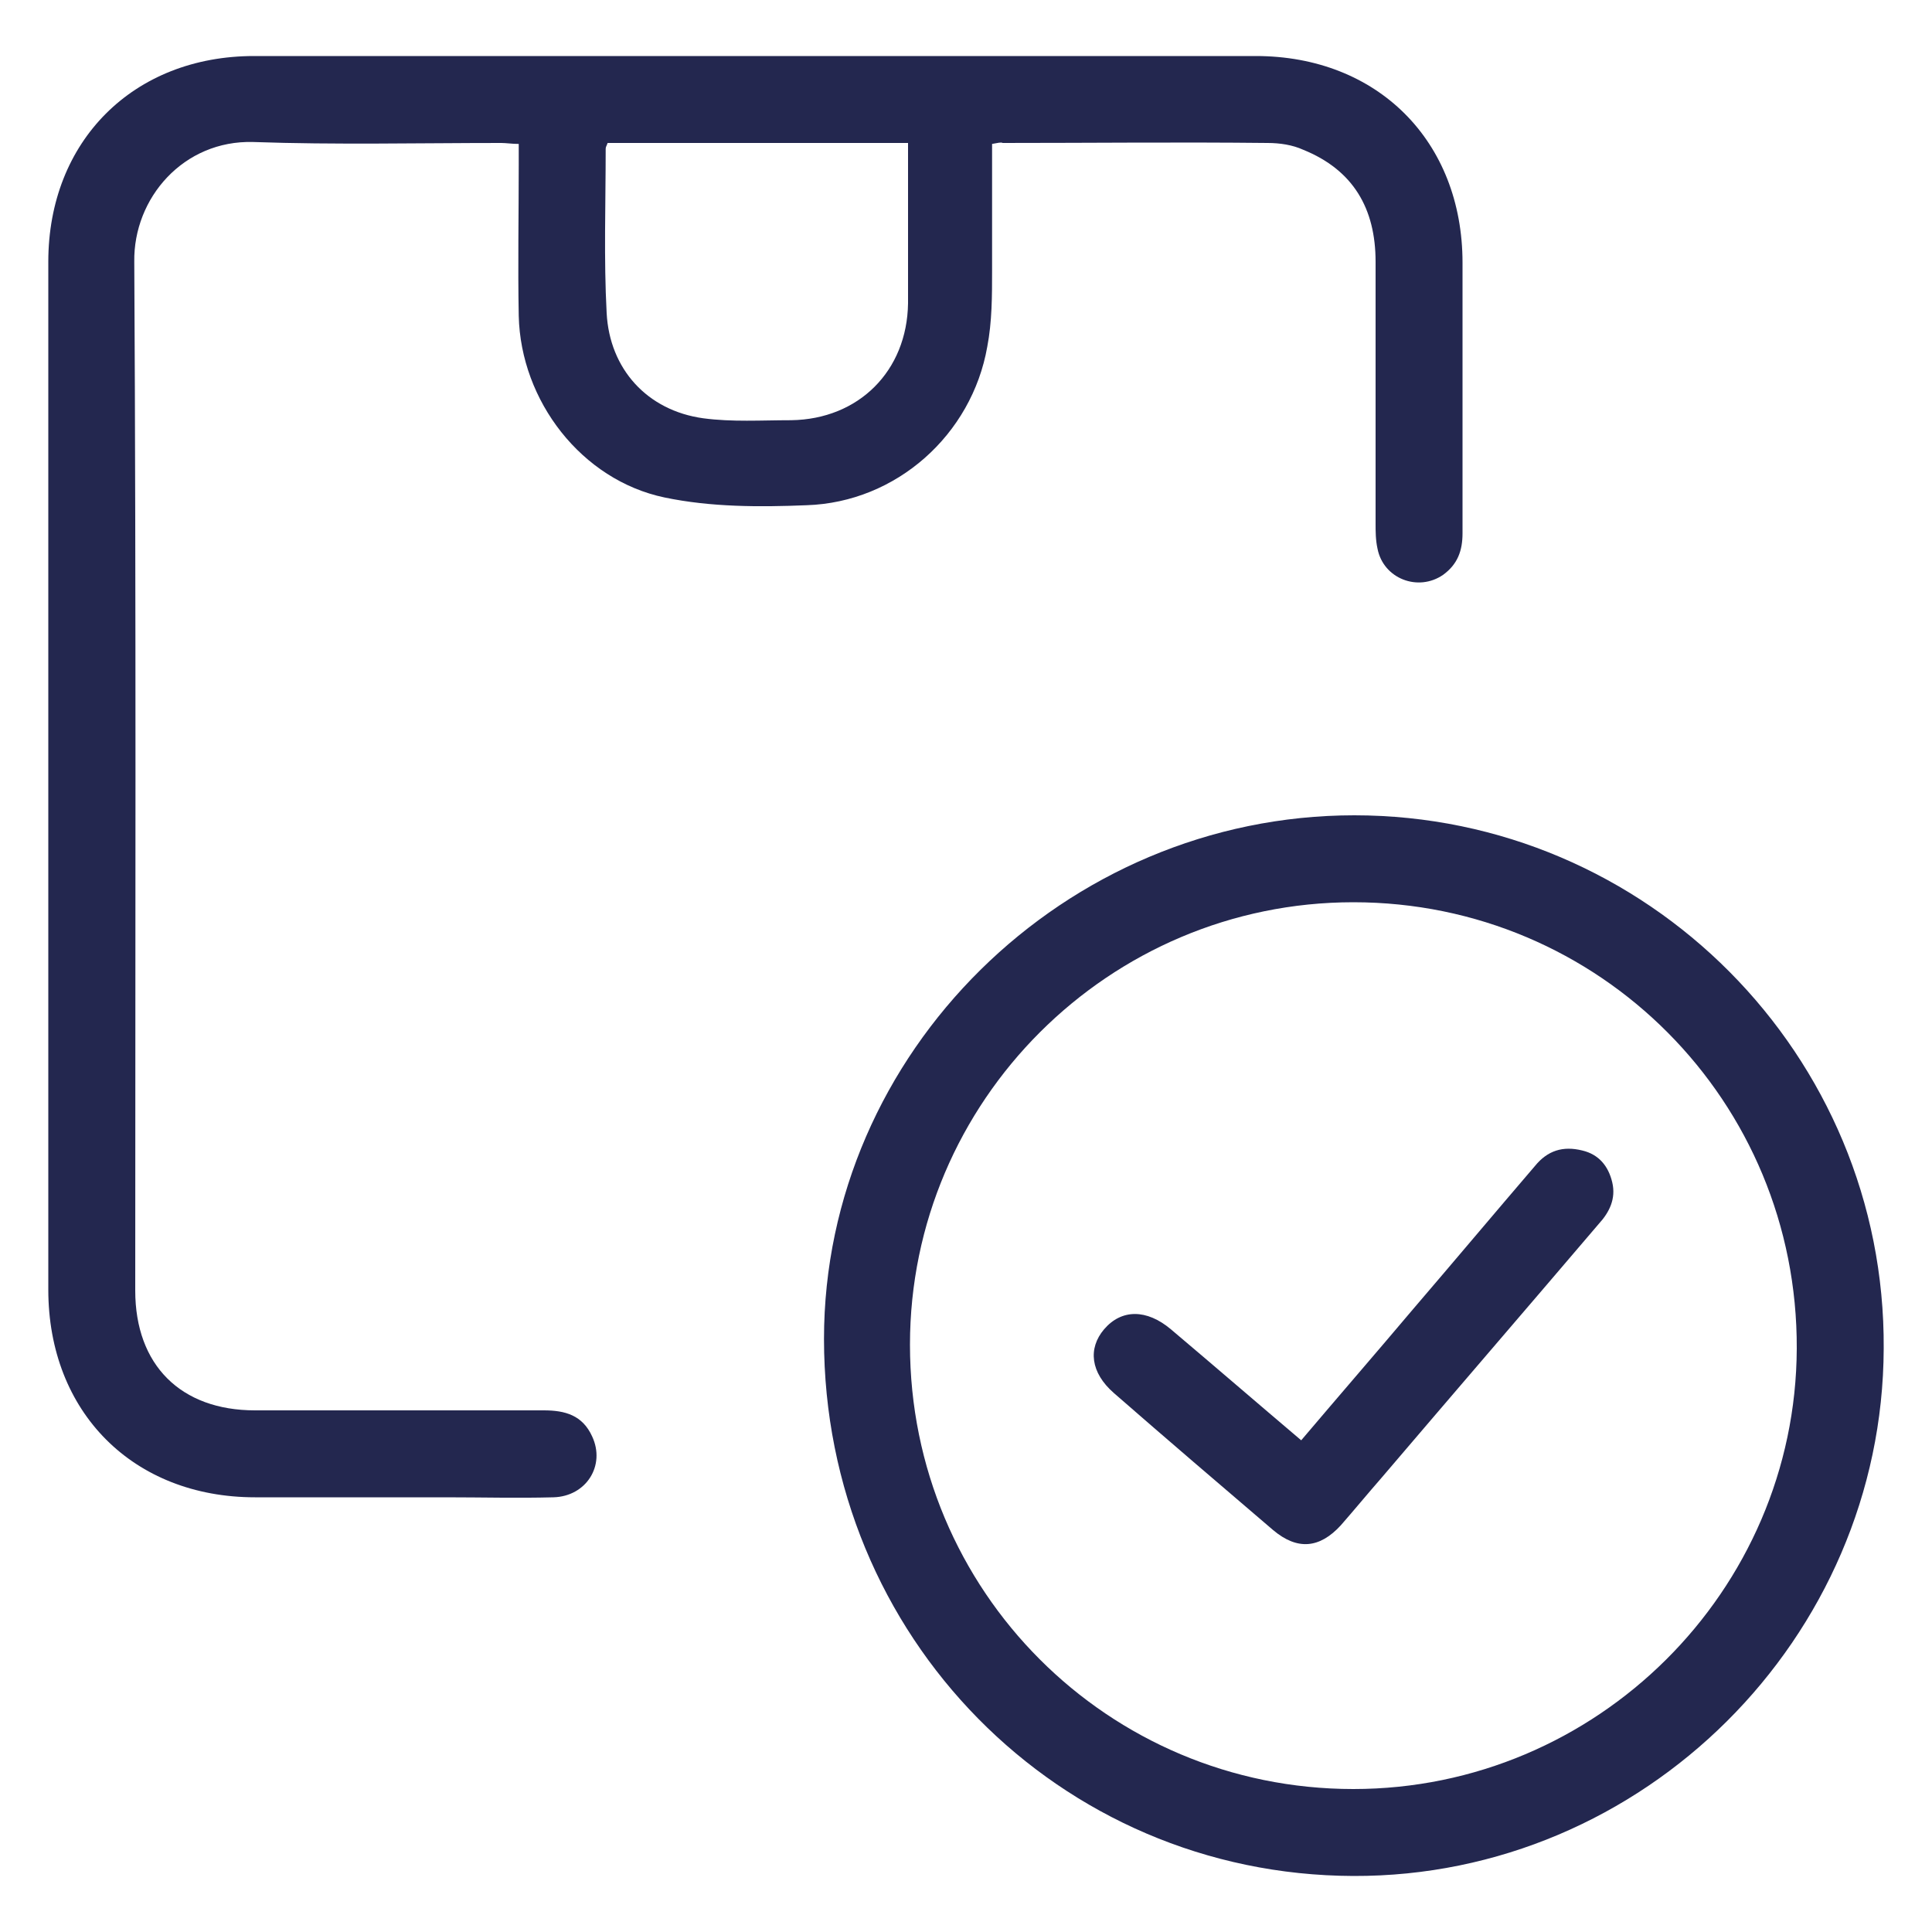 <?xml version="1.0" encoding="utf-8"?>
<!-- Generator: Adobe Illustrator 28.2.0, SVG Export Plug-In . SVG Version: 6.00 Build 0)  -->
<svg version="1.1" id="Livello_1" xmlns="http://www.w3.org/2000/svg" xmlns:xlink="http://www.w3.org/1999/xlink" x="0px" y="0px"
	 viewBox="0 0 200 200" style="enable-background:new 0 0 200 200;" xml:space="preserve">
<style type="text/css">
	.st0{fill:#23274F;}
</style>
<g>
	<path class="st0" d="M102.7,14.9c0,4.4,0,8.8,0,13.1c0,2.6,0,5.3-0.5,7.9C100.6,45,92.8,52,83.5,52.3c-4.9,0.2-9.9,0.2-14.7-0.8
		c-8.6-1.8-14.9-10-15.1-18.8c-0.1-5.2,0-10.5,0-15.7c0-0.7,0-1.4,0-2.1c-0.7,0-1.3-0.1-1.8-0.1c-8.6,0-17.2,0.2-25.7-0.1
		c-7.2-0.2-12.4,5.8-12.3,12.4C14.1,62.6,14,98.1,14,133.6c0,7.7,4.7,12.4,12.4,12.4c10,0,19.9,0,29.9,0c2.2,0,4,0.5,5,2.7
		c1.4,3-0.6,6.2-4,6.3c-3.7,0.1-7.4,0-11.2,0c-6.6,0-13.1,0-19.7,0c-12.6,0-21.4-8.8-21.4-21.5C5,98,5,62.6,5,27.1
		C5,14.6,13.8,5.8,26.3,5.8c34.6,0,69.2,0,103.7,0c12.6,0,21.4,8.8,21.4,21.4c0,9.3,0,18.7,0,28c0,1.8-0.5,3.2-2,4.3
		c-2.6,1.8-6.2,0.4-6.8-2.7c-0.2-0.9-0.2-1.8-0.2-2.6c0-9,0-18,0-27.1c0-5.5-2.3-9.5-7.5-11.6c-1.1-0.5-2.4-0.7-3.7-0.7
		c-9.1-0.1-18.3,0-27.4,0C103.6,14.7,103.3,14.8,102.7,14.9z M62.9,14.8c-0.1,0.3-0.2,0.4-0.2,0.6c0,5.7-0.2,11.4,0.1,17
		c0.3,5.8,4.2,10.1,10,10.9c3,0.4,6,0.2,9.1,0.2c7-0.1,12-5.1,12.1-12.1c0-4.2,0-8.5,0-12.7c0-1.3,0-2.6,0-3.9
		C83.4,14.8,73.1,14.8,62.9,14.8z"/>
	<path class="st0" d="M140.1,194.2c-30.5-0.1-54.8-24.8-54.8-55.6c0-29.6,24.9-54.2,54.9-54.2c30.3,0,55,24.8,54.8,55.2
		C194.9,169.6,170.1,194.3,140.1,194.2z M140.1,93.4c-25.3,0-45.9,20.6-45.9,45.8c0,25.5,20.5,46,45.9,46
		c25.2,0,45.8-20.5,45.9-45.6C186.1,114,165.6,93.4,140.1,93.4z"/>
	<path class="st0" d="M134.7,149.1c3.9-4.6,7.8-9.1,11.6-13.6c4.2-4.9,8.4-9.9,12.6-14.8c1.3-1.6,2.9-2.1,4.9-1.6
		c1.7,0.4,2.7,1.6,3.1,3.3c0.4,1.7-0.3,3.1-1.4,4.3c-7.5,8.8-15,17.5-22.5,26.3c-1.4,1.6-2.8,3.3-4.2,4.9c-2.2,2.4-4.5,2.6-7,0.5
		c-5.5-4.7-11-9.4-16.5-14.2c-2.4-2.1-2.7-4.6-1-6.6c1.8-2.1,4.4-2.1,6.9,0C125.7,141.4,130.1,145.2,134.7,149.1z"/>
</g>
</svg>
